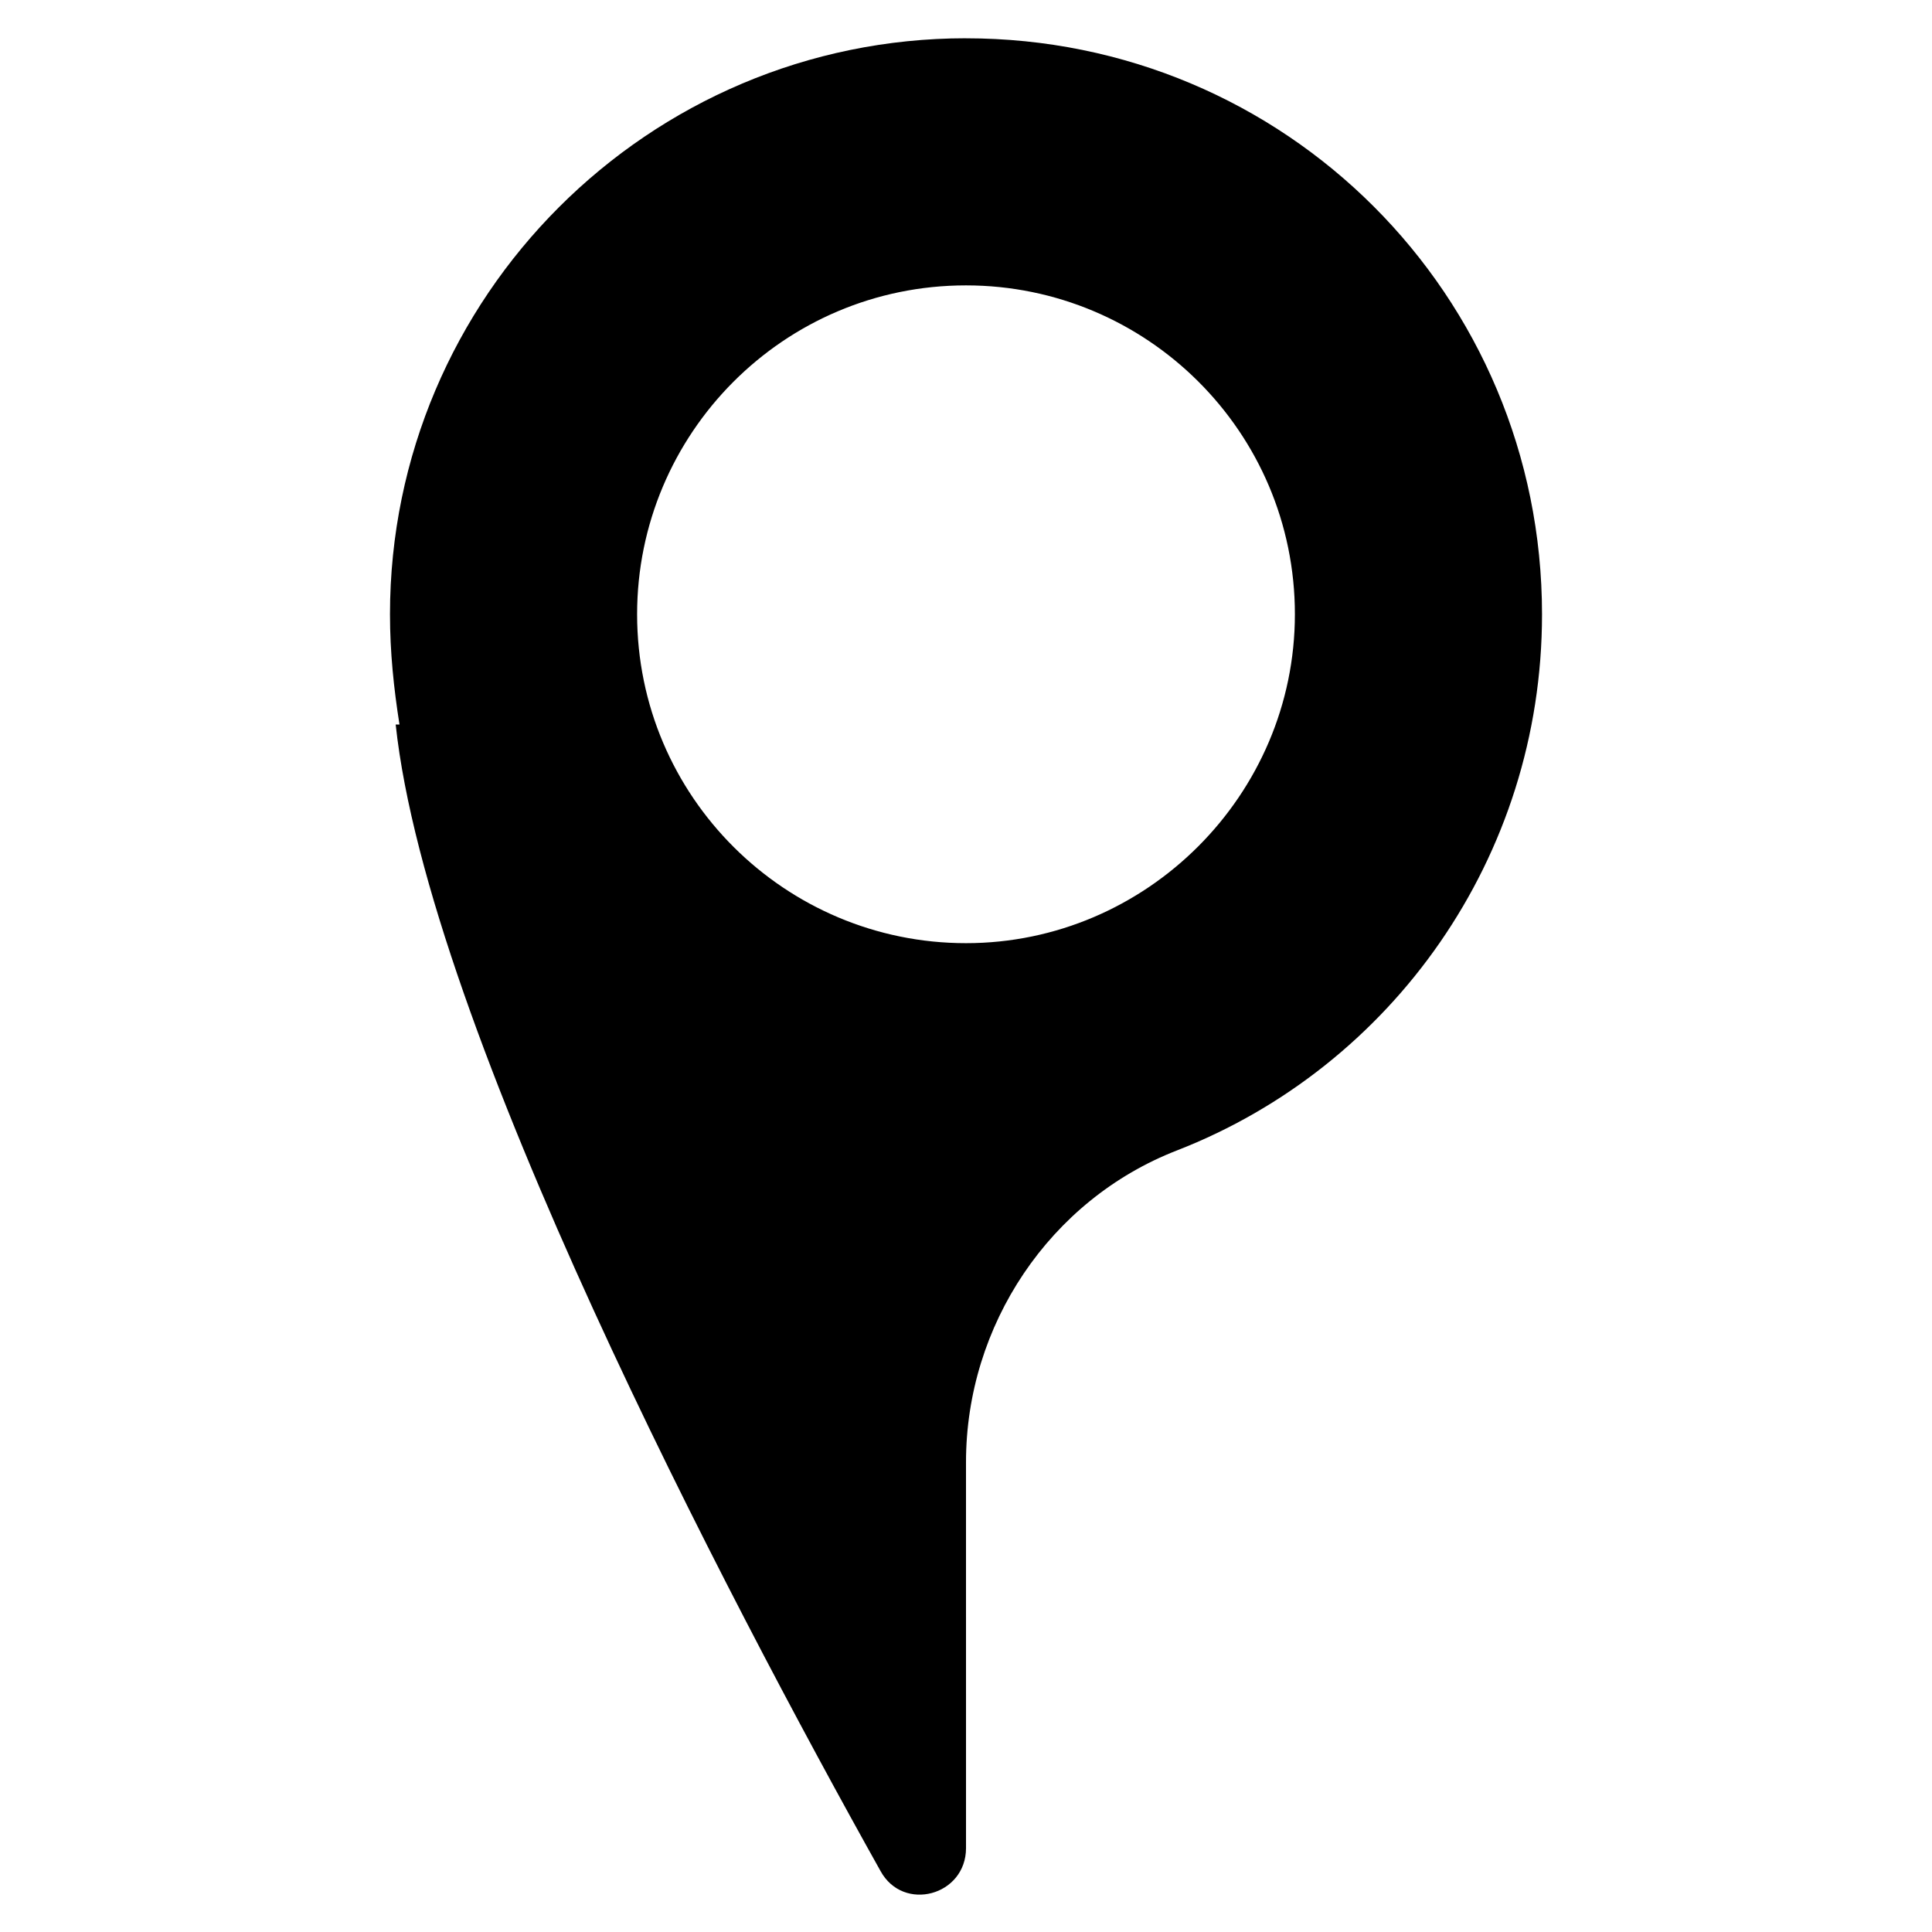 <?xml version="1.0" encoding="UTF-8"?>
<!-- Uploaded to: SVG Repo, www.svgrepo.com, Generator: SVG Repo Mixer Tools -->
<svg fill="#000000" width="800px" height="800px" version="1.1" viewBox="144 144 512 512" xmlns="http://www.w3.org/2000/svg">
 <path d="m400 154.14c-84.137 0-152.65 68.52-152.65 152.65 0 10.078 1.008 19.648 2.519 29.223h-1.008c8.566 80.105 88.168 231.75 128.47 303.8 6.047 11.082 22.672 6.551 22.672-6.047l-0.004-102.27c0-36.273 22.168-69.527 55.922-82.625 56.93-22.168 96.73-77.586 96.73-142.07 0-84.641-68.016-152.65-152.65-152.65zm0 239.81c-47.863 0-87.16-38.793-87.16-87.16 0-47.863 38.793-87.16 87.16-87.16 47.863 0 87.16 38.793 87.16 87.16-0.004 47.863-39.301 87.16-87.16 87.16z"/>
</svg>